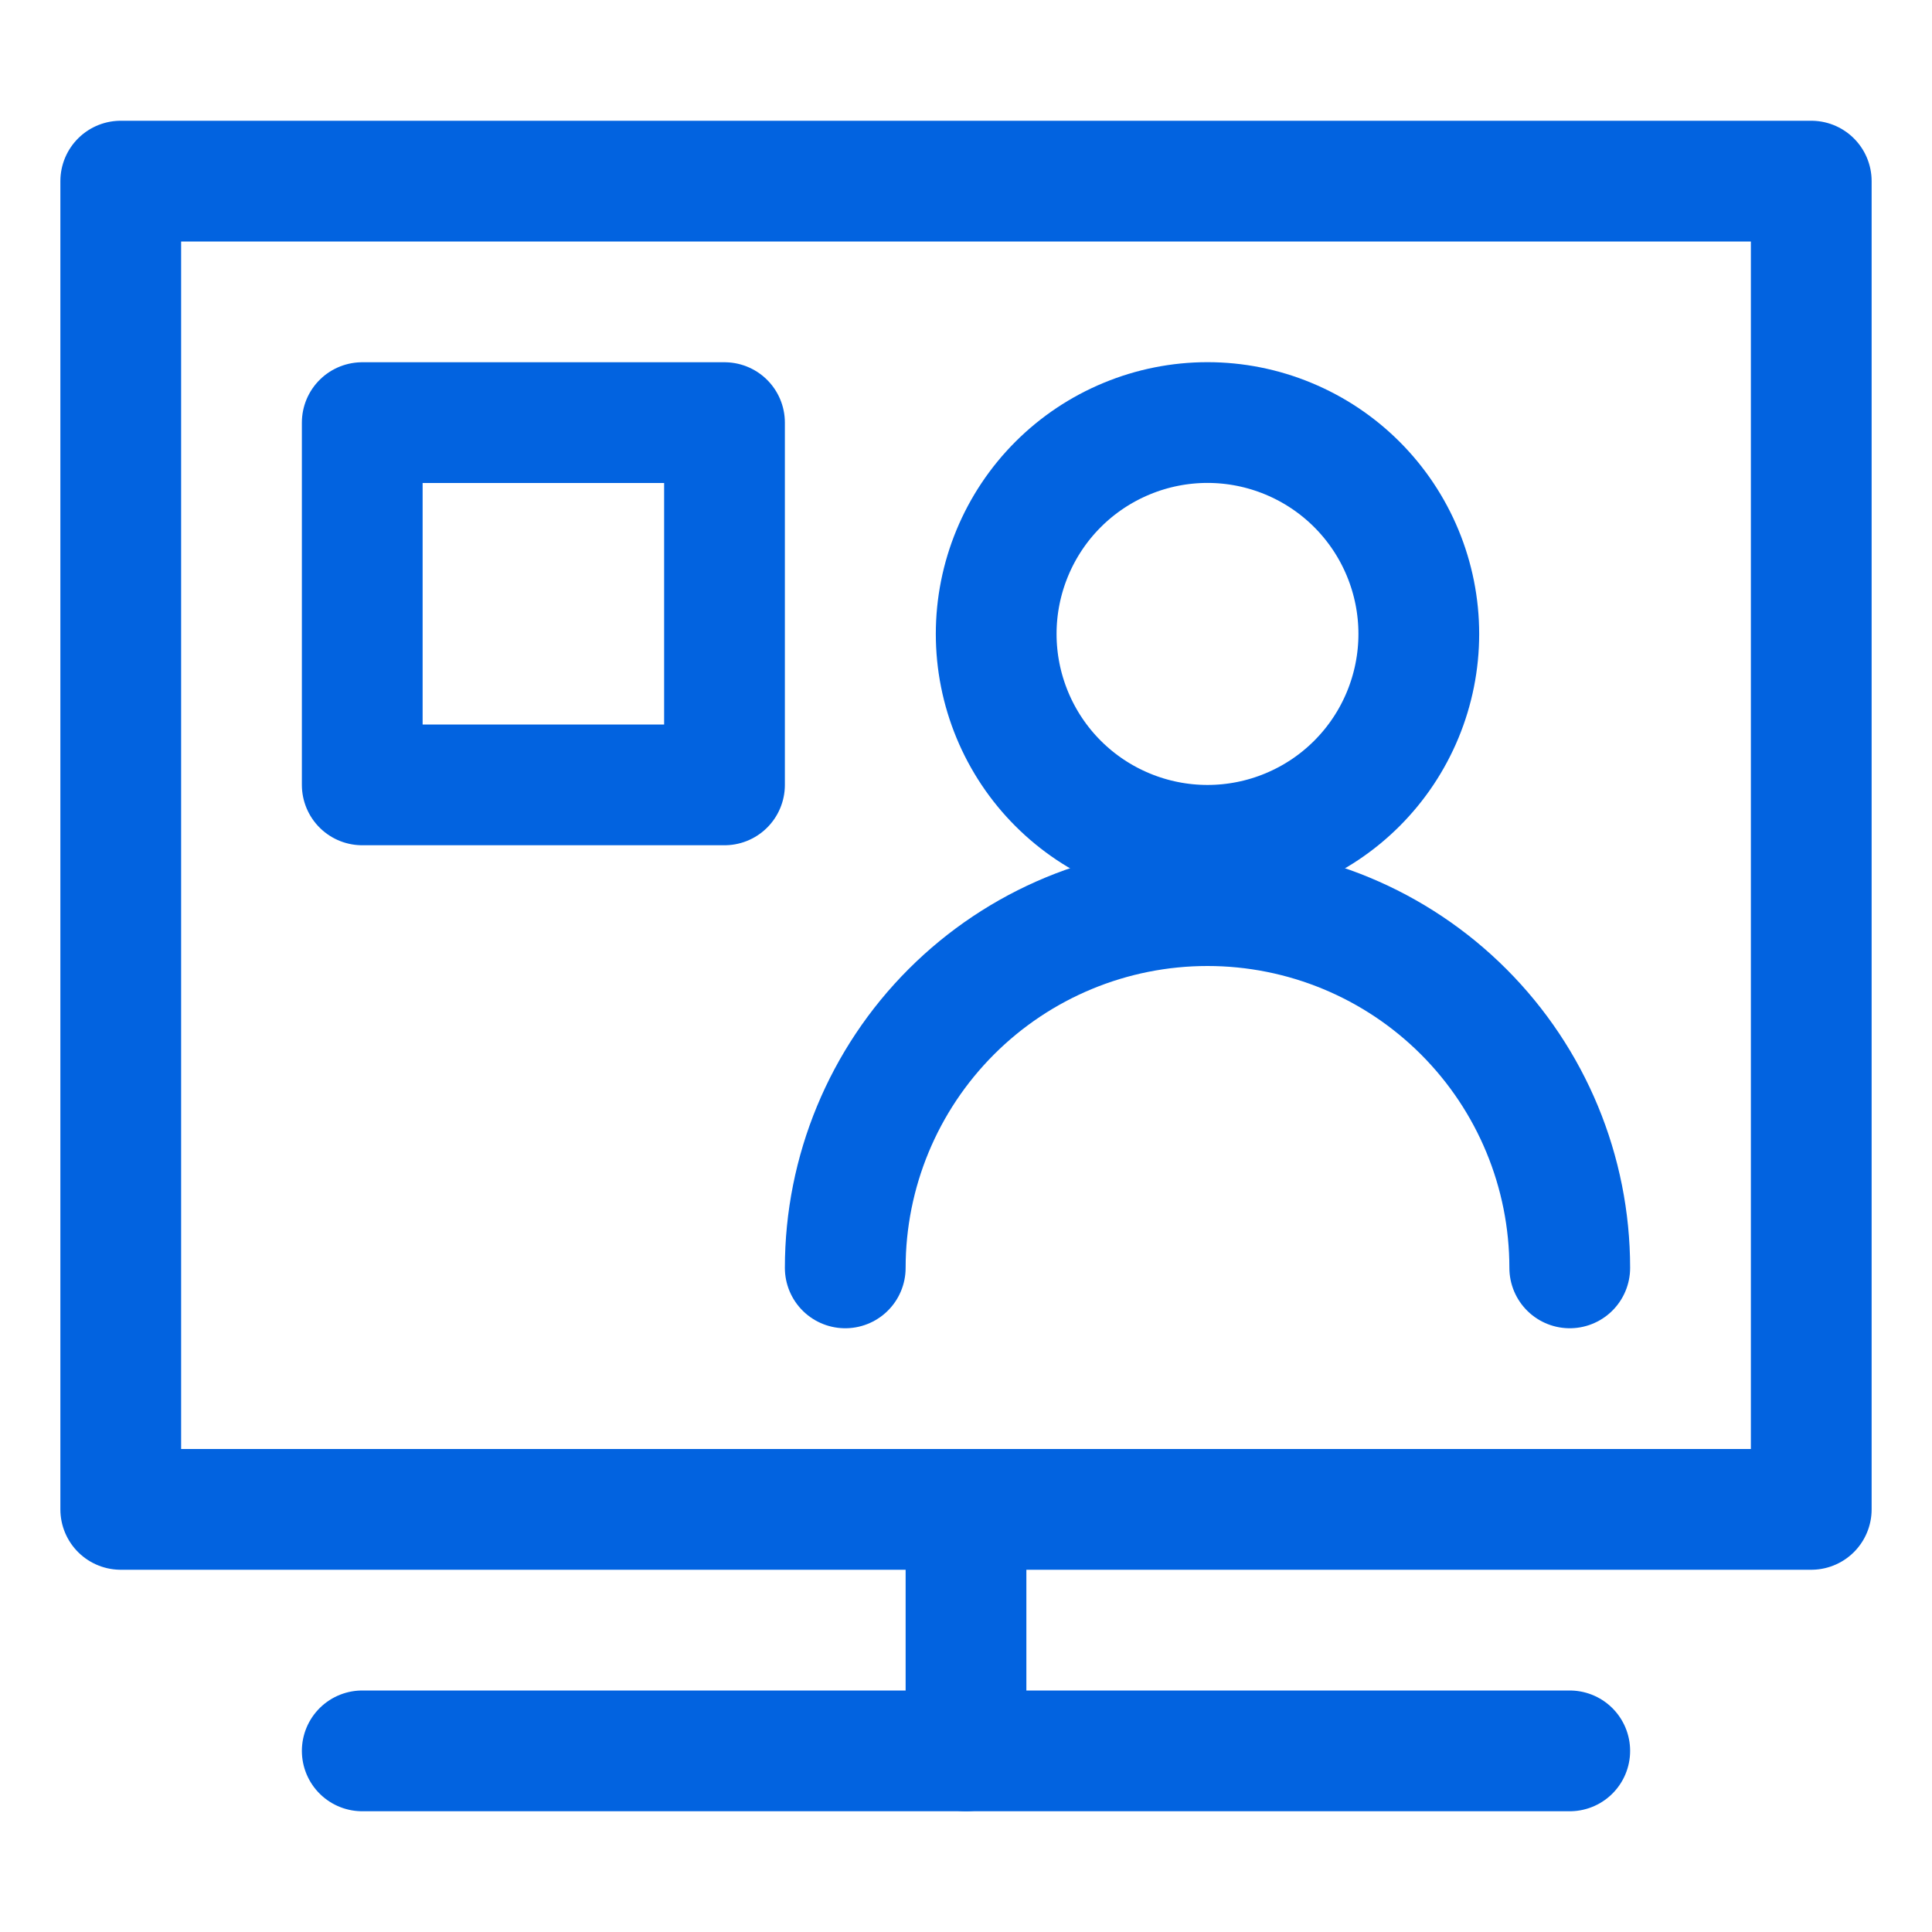 <svg fill="none" height="24" viewBox="0 0 24 24" width="24" xmlns="http://www.w3.org/2000/svg"><g stroke="#0263e0" stroke-linecap="round" stroke-linejoin="round" stroke-width="1.5"><path d="m12.375 7.875c0 .345.068.686.2 1.005s.325.608.569.852c.244.244.533.437.852.569.318.132.66.2 1.004.2s.686-.068 1.004-.2c.319-.132.608-.325.852-.569.244-.244.437-.533.569-.852s.2-.66.2-1.005-.068-.686-.2-1.005-.325-.608-.569-.852c-.244-.244-.533-.437-.852-.569-.318-.132-.66-.2-1.004-.2s-.686.068-1.004.2c-.319.132-.608.325-.852.569-.244.244-.437.533-.569.852s-.2.66-.2 1.005z"/><path d="m10.5 15.75c0-1.194.474-2.338 1.318-3.182s1.988-1.318 3.182-1.318 2.338.474 3.182 1.318 1.318 1.988 1.318 3.182"/><path d="m1.5 2.25h21v16.5h-21z"/><path d="m12 18.75v3"/><path d="m4.5 21.75h15"/><path d="m4.5 5.25h4.5v4.5h-4.5z"/></g></svg>